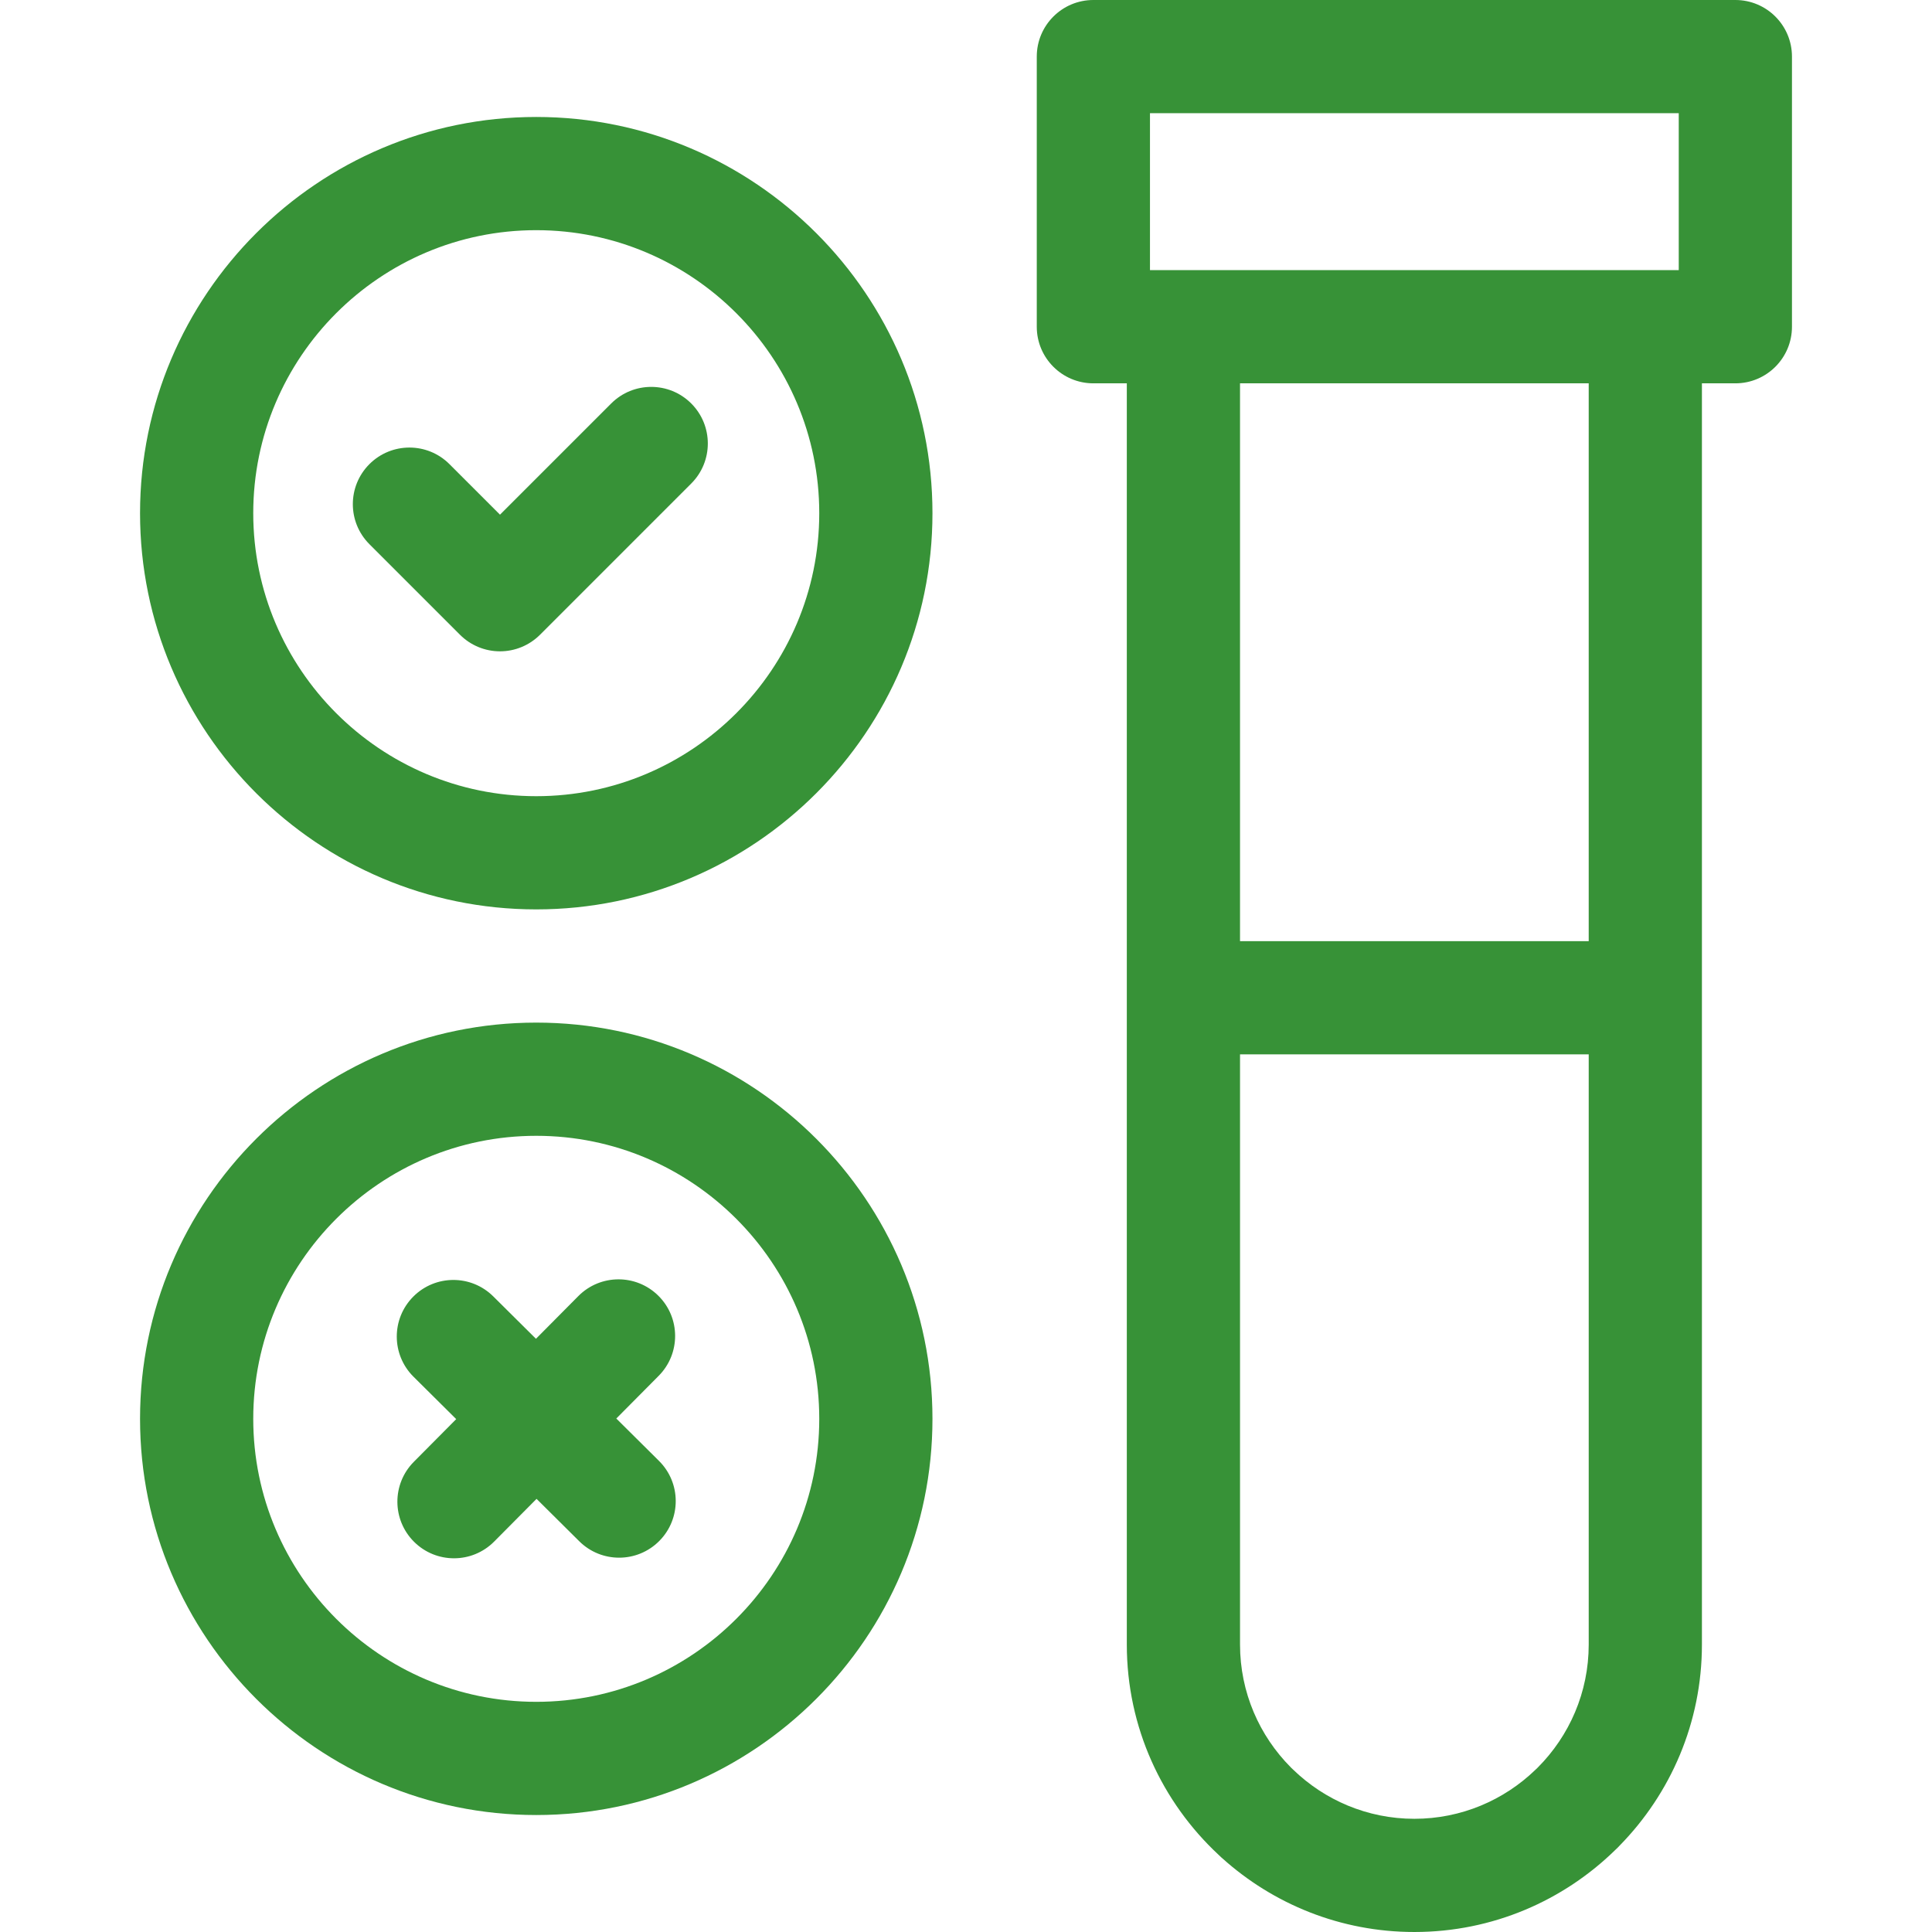 <svg id="Capa_1" enable-background="new 0 0 512 512" height="512" fill="#379237" viewBox="0 0 512 512" width="512" xmlns="http://www.w3.org/2000/svg"><g><path d="m459.887 0h-170.132c-8.284 0-15 6.716-15 15v71.587c0 8.284 6.716 15 15 15h8.863l-.001 334.247c0 21.961 9.359 41.769 24.286 55.682.238.222.465.454.705.672.101.092.209.178.311.269 13.5 12.14 31.341 19.542 50.883 19.542h.038c20.728 0 39.538-8.331 53.287-21.807.183-.179.375-.349.555-.53.188-.188.364-.387.55-.576 13.467-13.744 21.792-32.541 21.792-53.253v-.019-334.227h8.862c8.284 0 15-6.716 15-15v-71.587c.001-8.284-6.715-15-14.999-15zm-155.132 30h140.132v41.587h-140.132zm102.807 438.374c-.027.028-.053.057-.08.084-.189.189-.388.367-.58.553-8.317 8.032-19.627 12.989-32.08 12.989-12.479 0-23.81-4.977-32.132-13.038-.175-.169-.356-.332-.528-.504-.026-.026-.051-.054-.077-.08-8.317-8.356-13.466-19.869-13.466-32.562v-156.397h92.406v156.396c-.001 12.692-5.149 24.203-13.463 32.559zm13.462-218.955h-92.406v-147.832h92.406z"/><path d="m142.113 30.998c-57.897 0-105 47.103-105 105s47.103 105 105 105 105-47.103 105-105-47.102-105-105-105zm0 180c-41.355 0-75-33.645-75-75s33.645-75 75-75 75 33.645 75 75-33.644 75-75 75z"/><path d="m161.974 106.925-29.47 29.469-13.393-13.393c-5.857-5.858-15.355-5.857-21.213 0-5.858 5.858-5.858 15.355 0 21.213l23.999 24c2.812 2.813 6.628 4.394 10.606 4.394s7.794-1.58 10.606-4.394l40.076-40.076c5.858-5.858 5.858-15.355 0-21.213-5.856-5.859-15.354-5.859-21.211 0z"/><path d="m142.113 271.002c-57.897 0-105 47.103-105 105s47.103 105 105 105 105-47.103 105-105-47.102-105-105-105zm0 180c-41.355 0-75-33.645-75-75s33.645-75 75-75 75 33.645 75 75-33.644 75-75 75z"/><path d="m163.326 375.924 11.234-11.317c5.836-5.879 5.802-15.376-.078-21.213-5.879-5.835-15.377-5.804-21.213.078l-11.234 11.317-11.317-11.234c-5.879-5.836-15.377-5.804-21.213.078-5.836 5.879-5.802 15.376.078 21.213l11.317 11.234-11.234 11.316c-5.836 5.879-5.802 15.376.078 21.213 2.926 2.904 6.746 4.354 10.567 4.354 3.856 0 7.714-1.479 10.646-4.433l11.233-11.316 11.316 11.234c2.926 2.904 6.746 4.354 10.567 4.354 3.856 0 7.714-1.479 10.646-4.433 5.836-5.879 5.802-15.376-.078-21.213z"/></g></svg>
